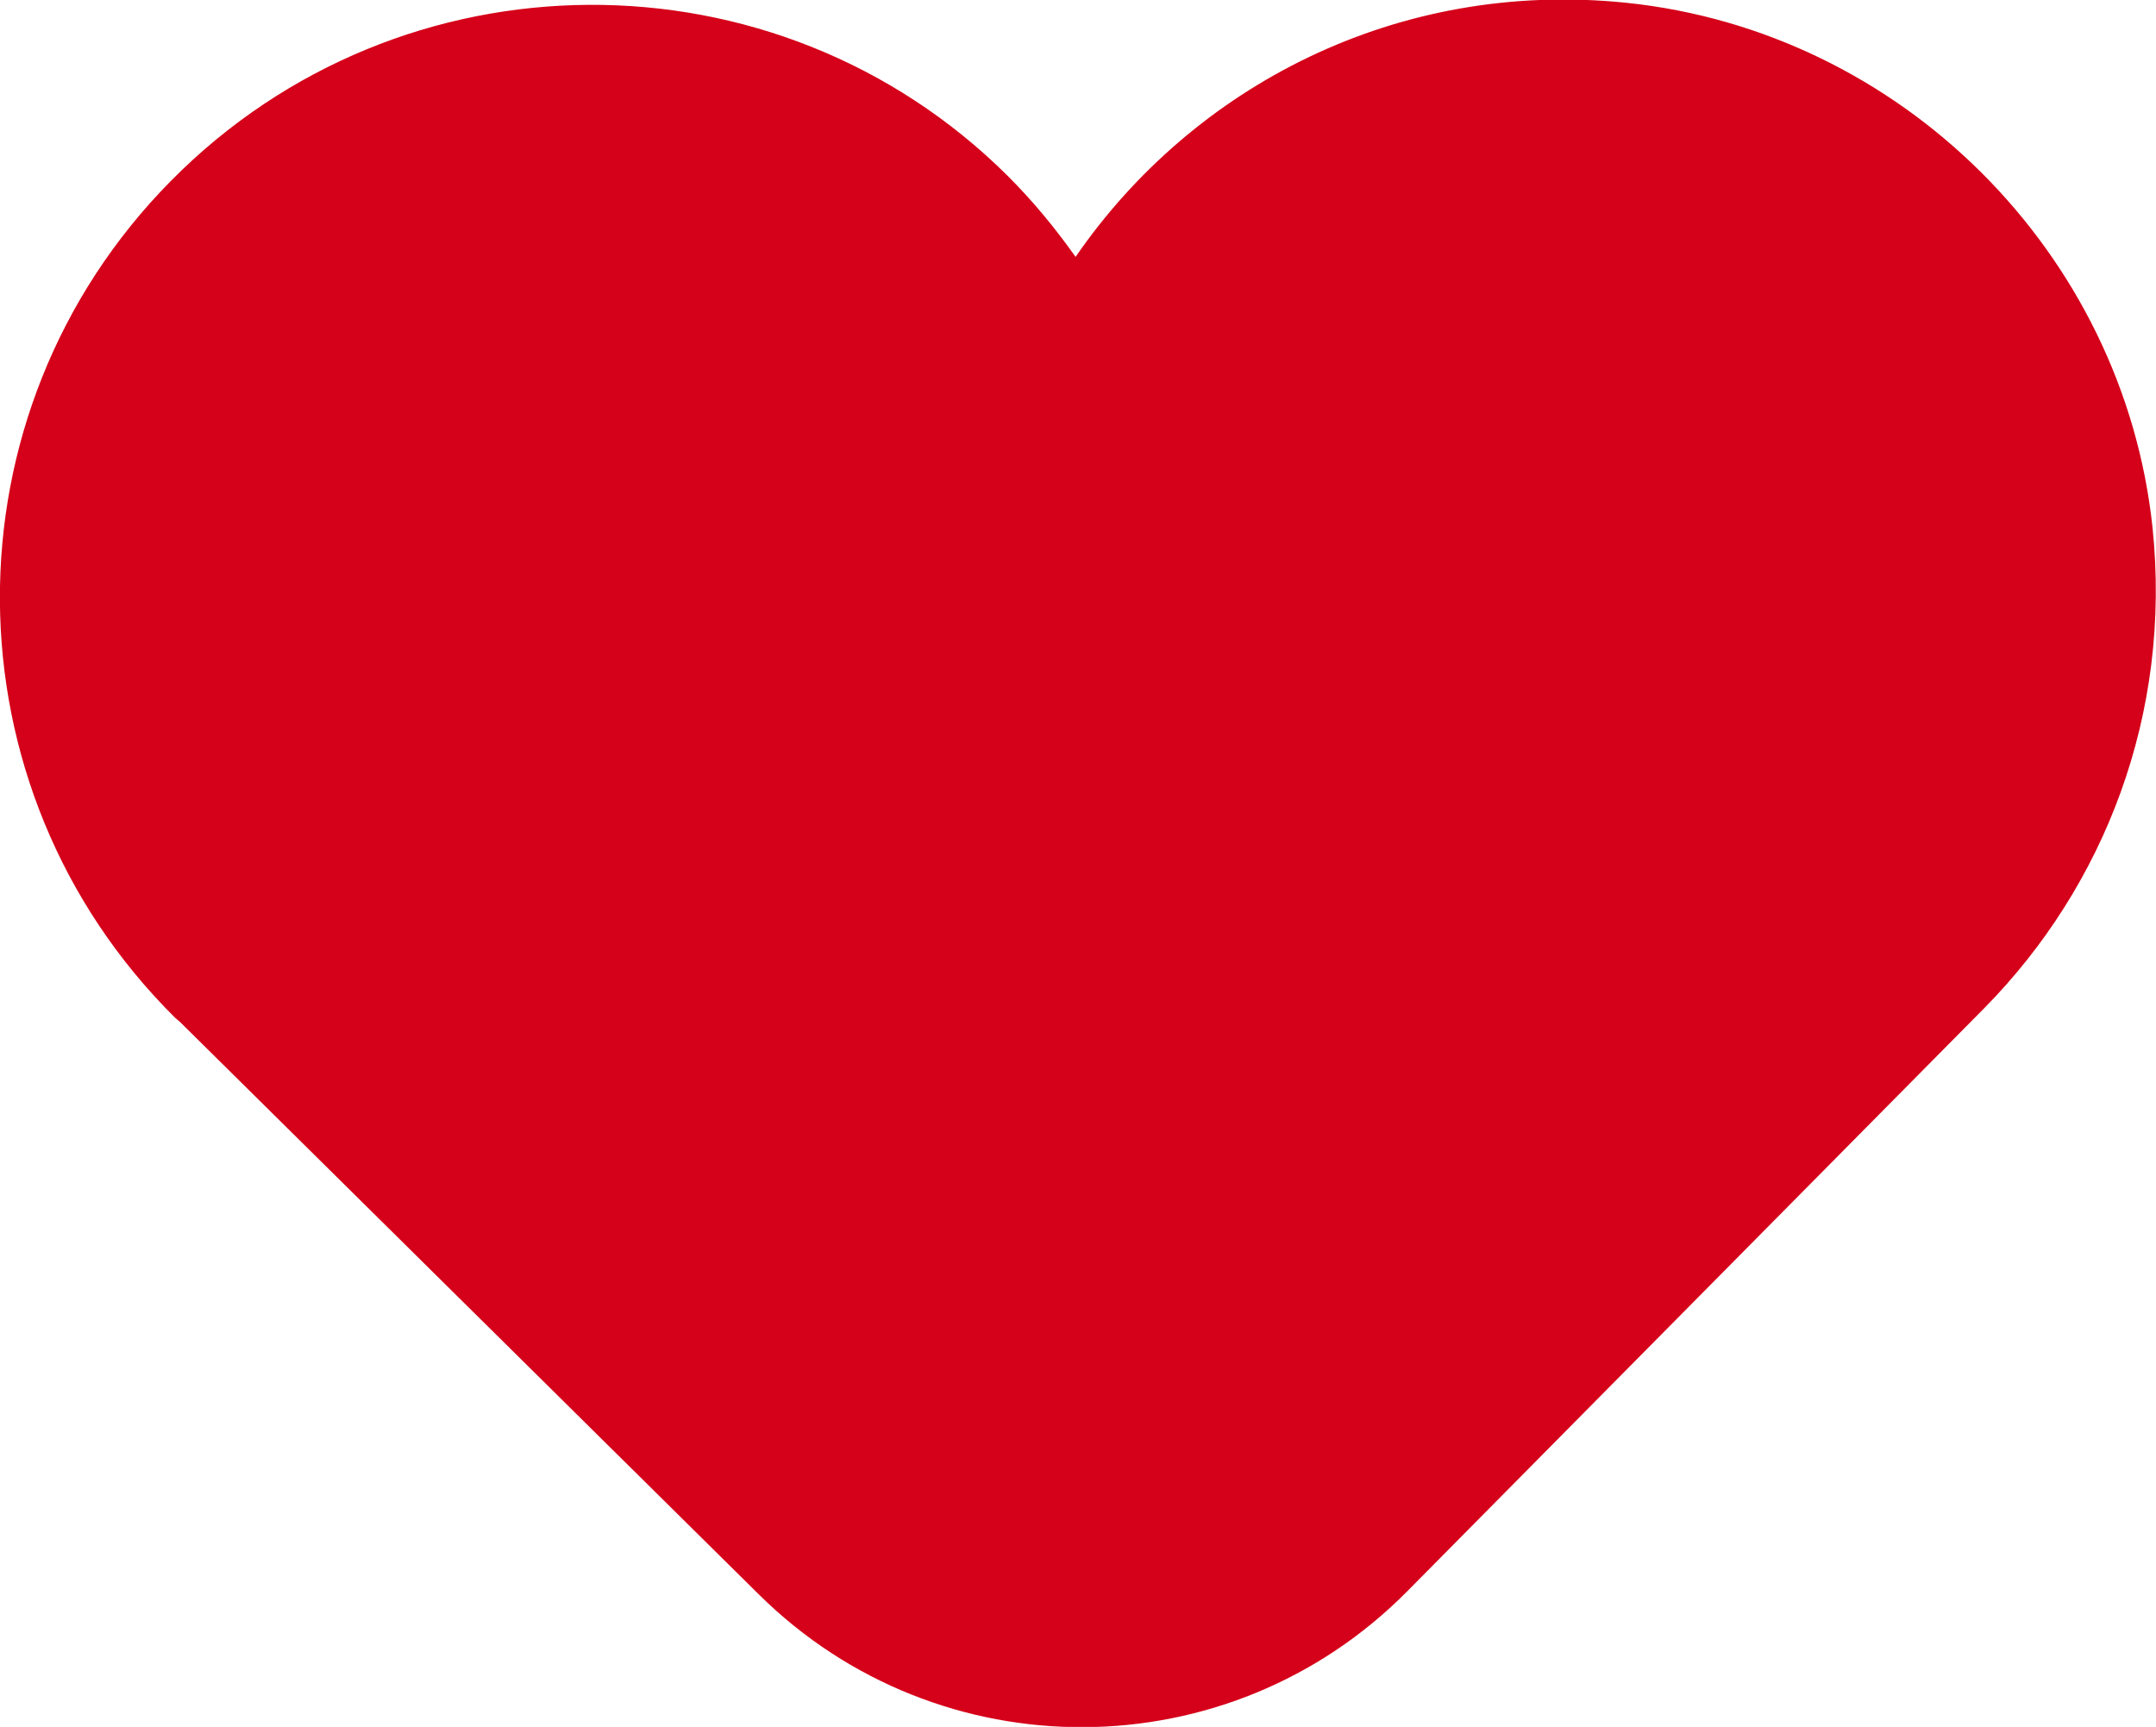 <?xml version="1.0" encoding="UTF-8"?> <!-- Generator: Adobe Illustrator 22.0.1, SVG Export Plug-In . SVG Version: 6.00 Build 0) --> <svg xmlns="http://www.w3.org/2000/svg" xmlns:xlink="http://www.w3.org/1999/xlink" id="Layer_1" x="0px" y="0px" viewBox="0 0 311.3 249.4" style="enable-background:new 0 0 311.3 249.4;" xml:space="preserve"> <style type="text/css"> .st0{fill:#D50019;} </style> <g> <path class="st0" d="M286.6,145.5c17.2-17.5,27-42.3,24.2-69.3c-4.2-39.7-36.3-71.7-76-75.8c-33-3.4-62.5,12-79.5,36.7 c-2.9-4.1-6.1-8-9.8-11.7C112.1-7.8,57.9-7.5,24.7,26.1c-33.2,33.6-32.9,87.7,0.6,120.9c0.2,0.2,0.5,0.4,0.7,0.6l83.6,82.7 c26,25.7,67.9,25.5,93.6-0.5L286.6,145.5C286.6,145.6,286.6,145.6,286.6,145.5L286.6,145.5L286.6,145.5z"></path> </g> </svg> 